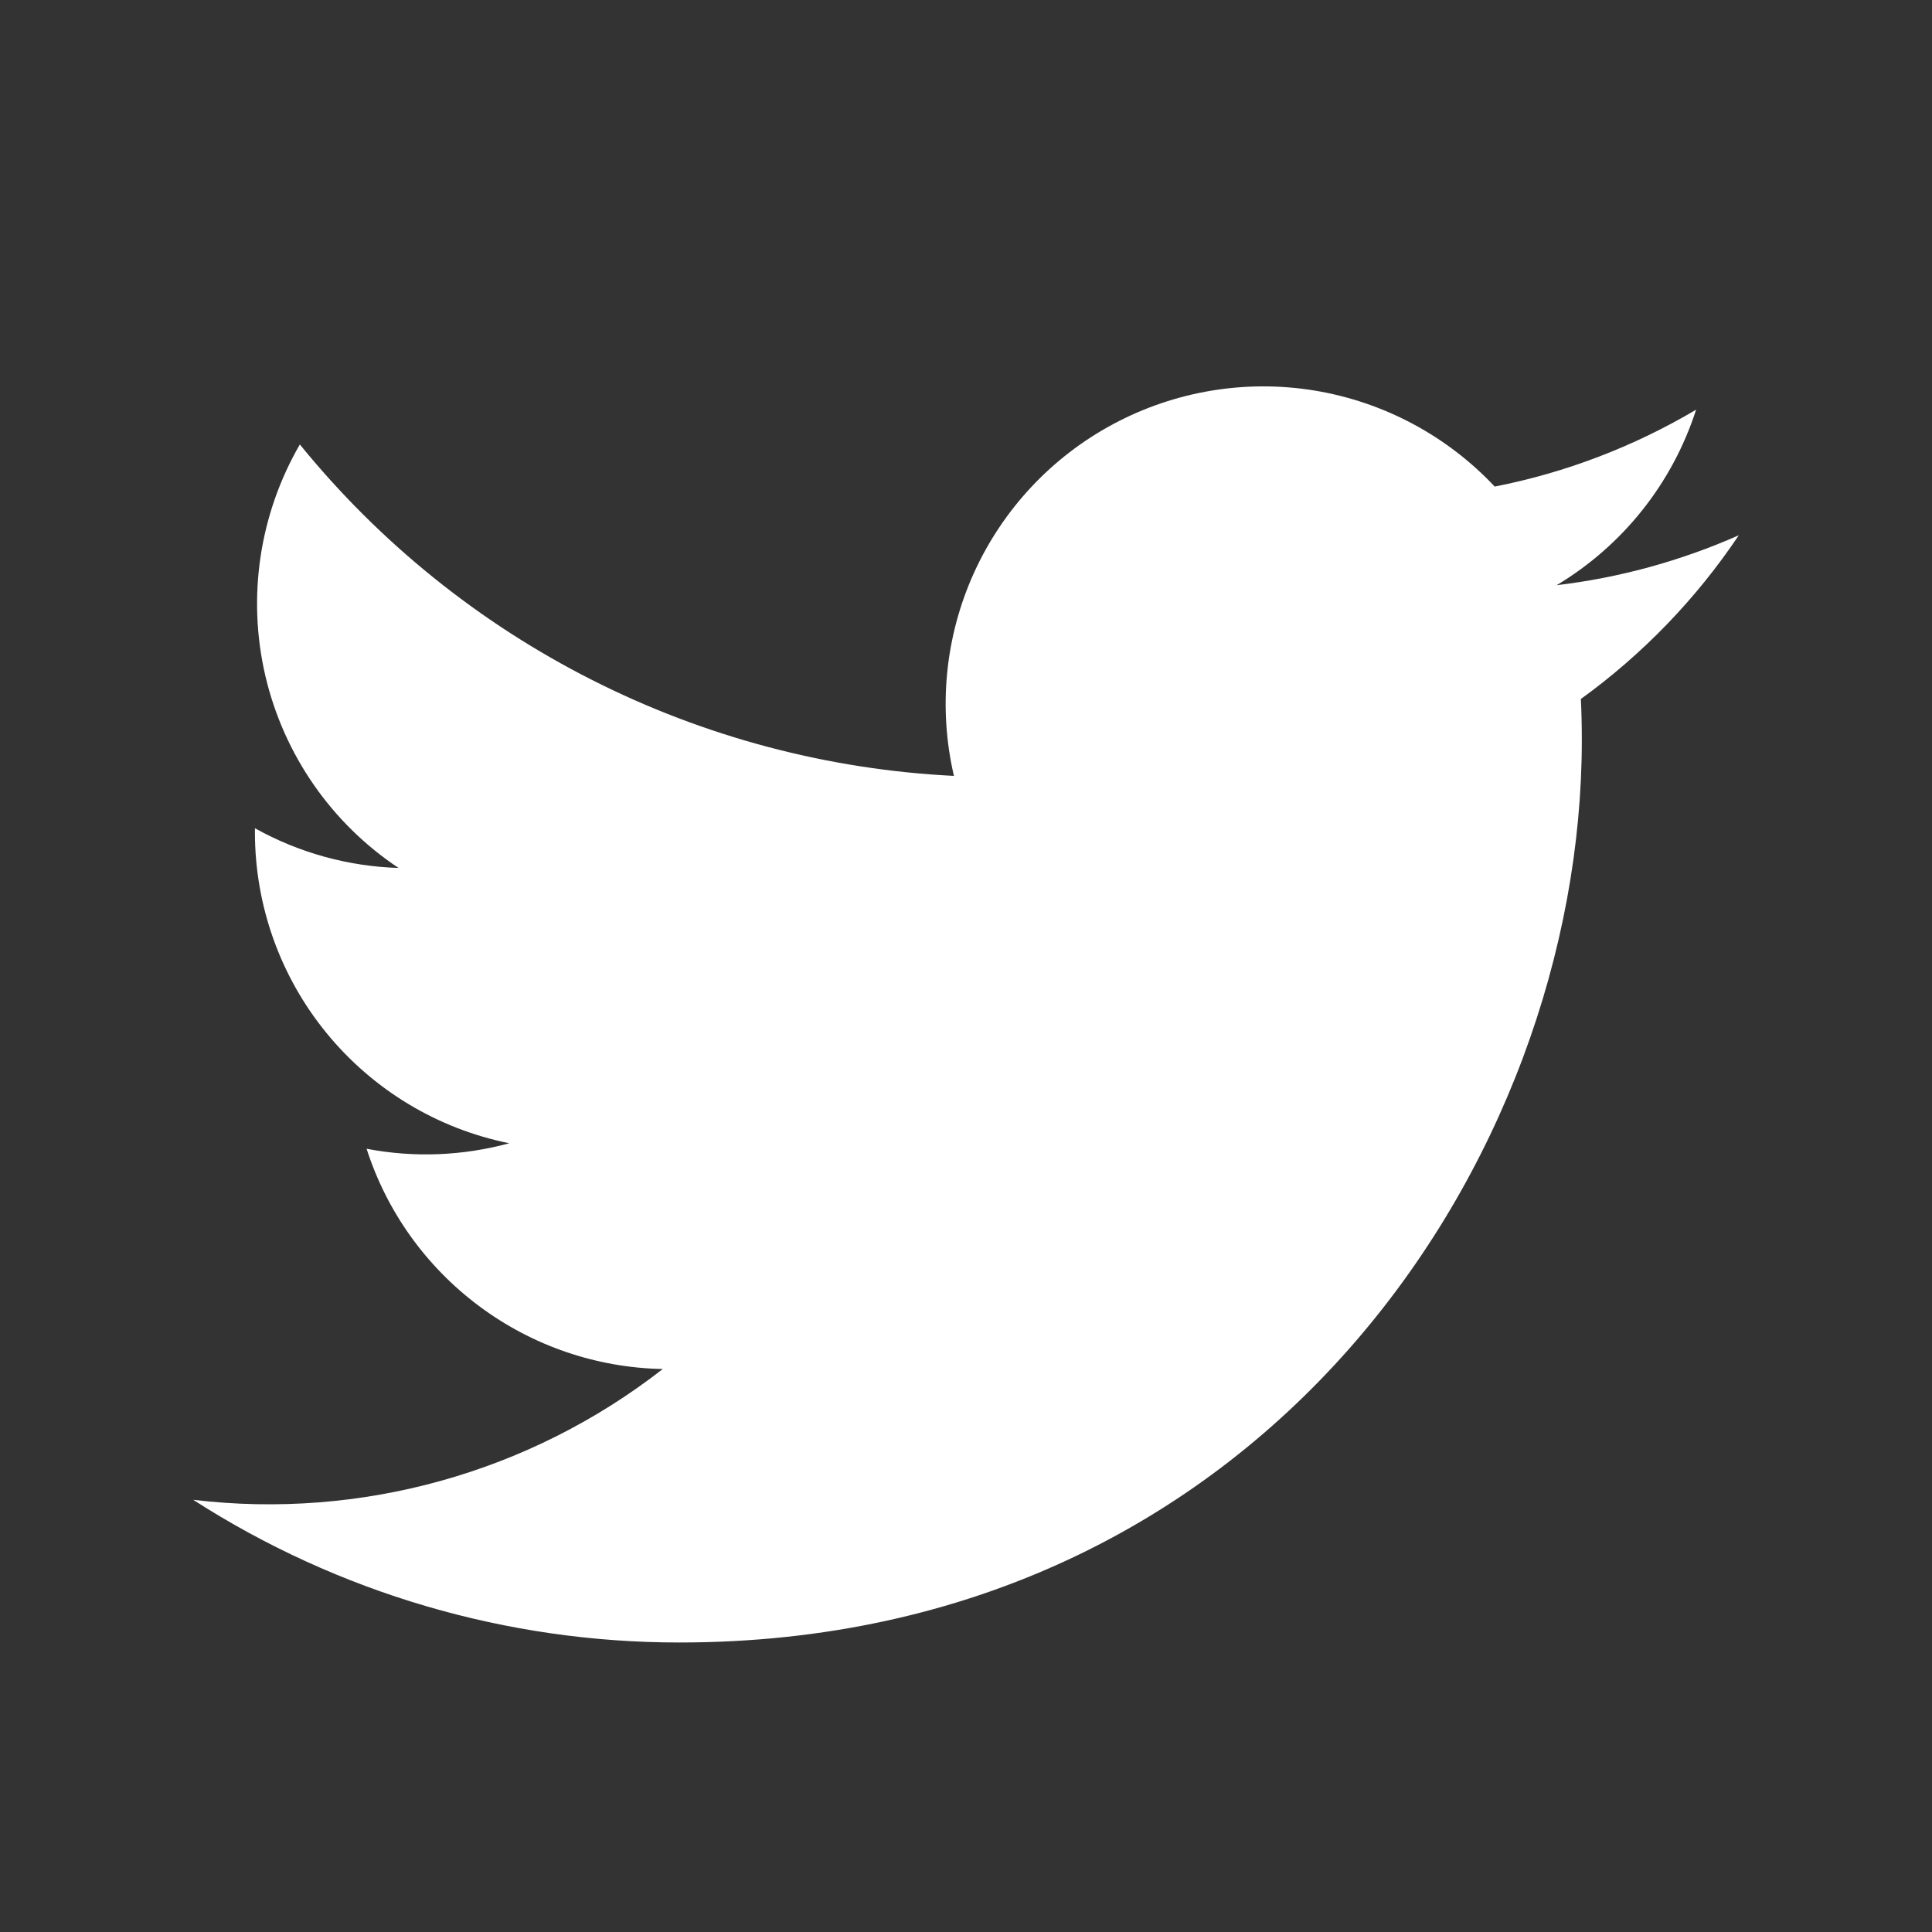 <svg width="20" height="20" viewBox="0 0 20 20" fill="none" xmlns="http://www.w3.org/2000/svg">
<rect x="0" y="0" width="20" height="20" fill="#333333" stroke="none"/>
<path d="M18 5.541C17.401 5.806 16.765 5.981 16.114 6.058C16.8 5.647 17.313 5.002 17.558 4.241C16.913 4.623 16.208 4.893 15.473 5.037C14.978 4.51 14.323 4.161 13.609 4.043C12.896 3.926 12.163 4.048 11.526 4.389C10.888 4.73 10.381 5.272 10.082 5.931C9.784 6.589 9.711 7.328 9.875 8.032C8.569 7.967 7.291 7.628 6.125 7.037C4.958 6.446 3.929 5.616 3.104 4.601C2.685 5.325 2.557 6.181 2.747 6.996C2.937 7.81 3.43 8.522 4.126 8.985C3.605 8.969 3.095 8.828 2.639 8.574C2.639 8.588 2.639 8.601 2.639 8.616C2.639 9.374 2.901 10.109 3.381 10.695C3.861 11.282 4.529 11.685 5.272 11.835C4.79 11.966 4.285 11.986 3.795 11.892C4.004 12.544 4.413 13.114 4.963 13.523C5.512 13.932 6.176 14.159 6.861 14.172C5.483 15.246 3.736 15.733 2 15.526C3.501 16.491 5.249 17.004 7.034 17.003C13.073 17.003 16.375 12 16.375 7.661C16.375 7.518 16.372 7.376 16.365 7.236C17.006 6.772 17.56 6.198 18 5.541Z" fill="white"/>
</svg>

